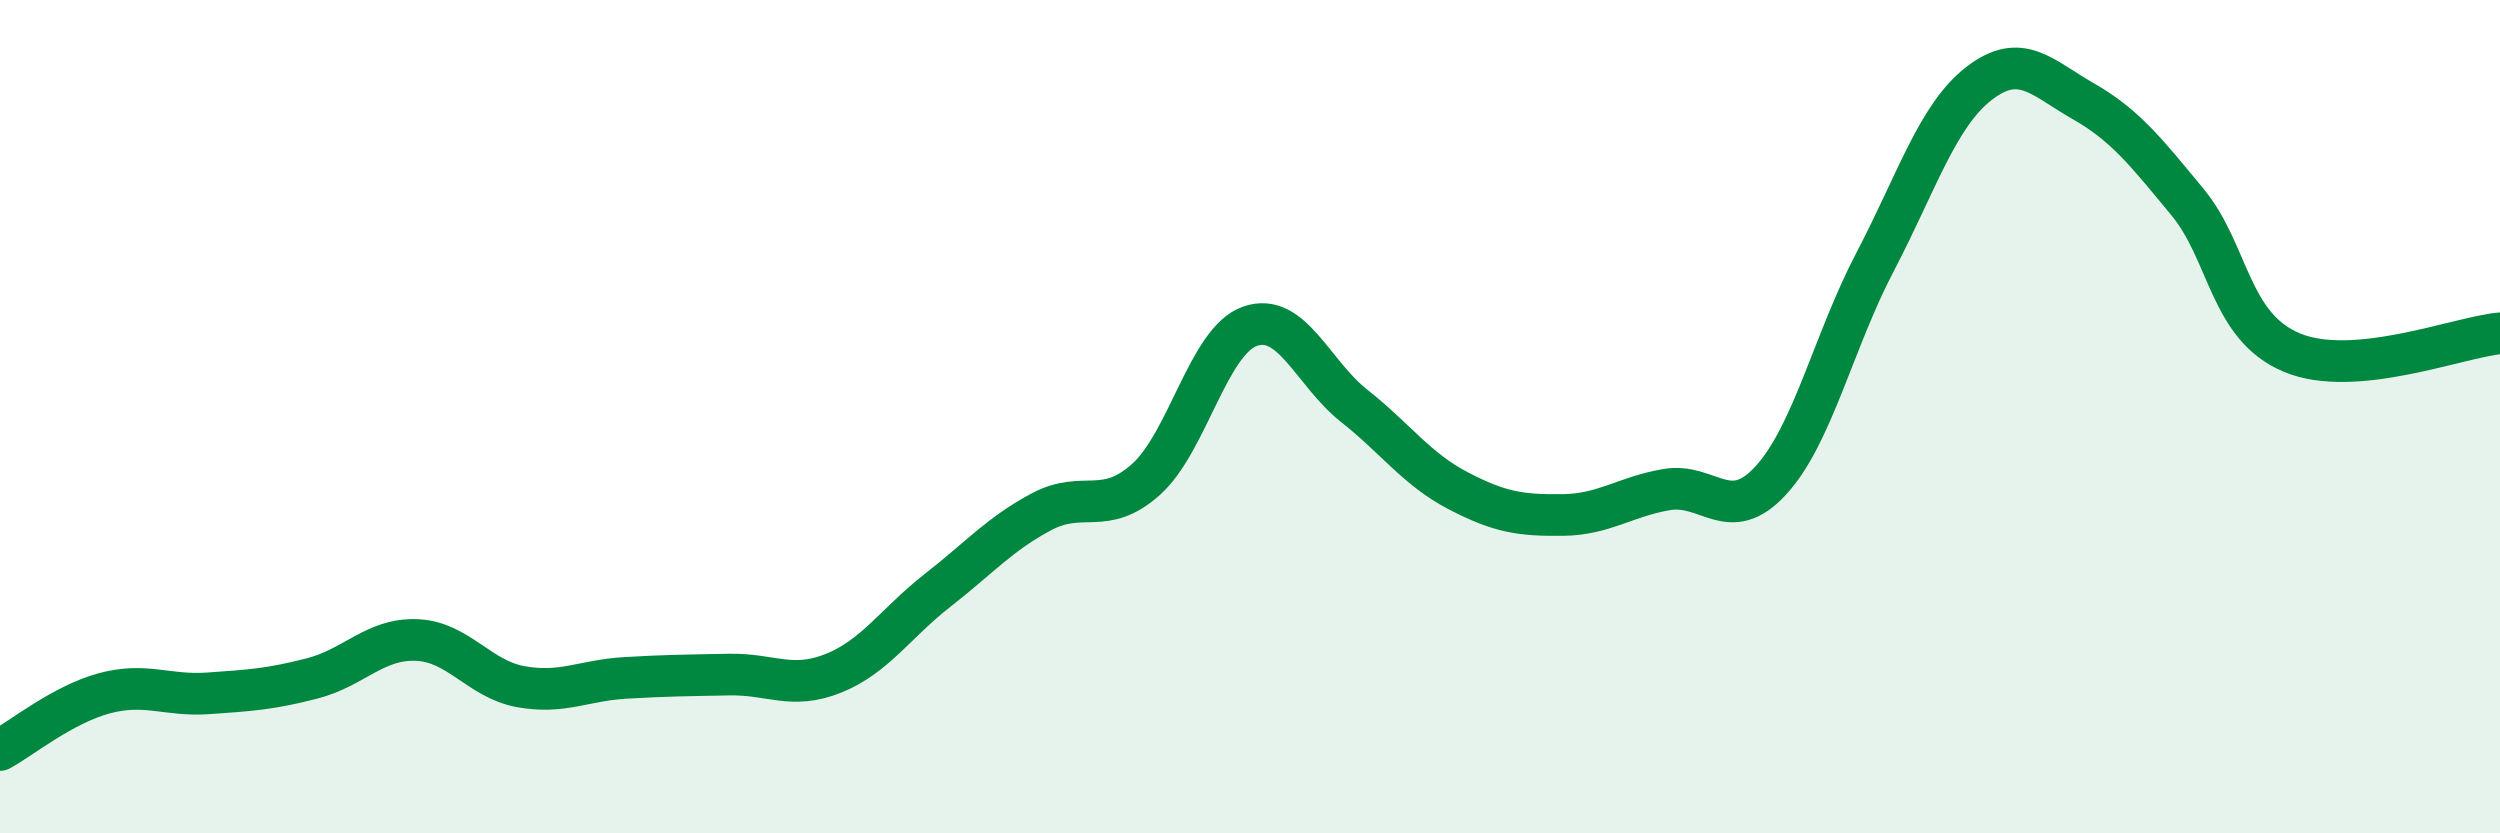 
    <svg width="60" height="20" viewBox="0 0 60 20" xmlns="http://www.w3.org/2000/svg">
      <path
        d="M 0,18 C 0.5,17.73 1.5,16.91 2.5,16.64 C 3.5,16.37 4,16.71 5,16.64 C 6,16.57 6.5,16.54 7.5,16.28 C 8.5,16.02 9,15.32 10,15.36 C 11,15.4 11.5,16.3 12.5,16.48 C 13.5,16.66 14,16.33 15,16.27 C 16,16.21 16.5,16.21 17.5,16.19 C 18.5,16.17 19,16.56 20,16.16 C 21,15.76 21.5,14.95 22.5,14.17 C 23.5,13.39 24,12.81 25,12.28 C 26,11.75 26.5,12.4 27.5,11.51 C 28.5,10.62 29,8.18 30,7.83 C 31,7.48 31.5,8.95 32.5,9.74 C 33.5,10.53 34,11.26 35,11.78 C 36,12.3 36.5,12.37 37.5,12.36 C 38.5,12.35 39,11.92 40,11.75 C 41,11.58 41.5,12.62 42.5,11.53 C 43.5,10.44 44,8.2 45,6.29 C 46,4.38 46.5,2.77 47.5,2 C 48.5,1.23 49,1.86 50,2.43 C 51,3 51.5,3.64 52.5,4.85 C 53.5,6.06 53.5,7.83 55,8.46 C 56.5,9.09 59,8.09 60,8L60 20L0 20Z"
        fill="#008740"
        opacity="0.1"
        stroke-linecap="round"
        stroke-linejoin="round"
      />
      <path
        d="M 0,18 C 0.5,17.73 1.5,16.91 2.5,16.64 C 3.5,16.37 4,16.71 5,16.64 C 6,16.57 6.5,16.54 7.5,16.28 C 8.5,16.02 9,15.32 10,15.36 C 11,15.4 11.5,16.3 12.5,16.48 C 13.5,16.66 14,16.33 15,16.27 C 16,16.21 16.5,16.21 17.5,16.19 C 18.5,16.17 19,16.56 20,16.16 C 21,15.76 21.5,14.95 22.5,14.17 C 23.5,13.39 24,12.81 25,12.28 C 26,11.75 26.5,12.4 27.5,11.51 C 28.5,10.62 29,8.18 30,7.83 C 31,7.48 31.5,8.95 32.5,9.74 C 33.5,10.53 34,11.26 35,11.78 C 36,12.3 36.5,12.37 37.5,12.36 C 38.5,12.35 39,11.92 40,11.75 C 41,11.58 41.5,12.62 42.5,11.53 C 43.5,10.44 44,8.2 45,6.29 C 46,4.38 46.5,2.77 47.5,2 C 48.5,1.23 49,1.86 50,2.43 C 51,3 51.5,3.64 52.5,4.85 C 53.5,6.06 53.5,7.83 55,8.46 C 56.5,9.09 59,8.09 60,8"
        stroke="#008740"
        stroke-width="1"
        fill="none"
        stroke-linecap="round"
        stroke-linejoin="round"
      />
    </svg>
  